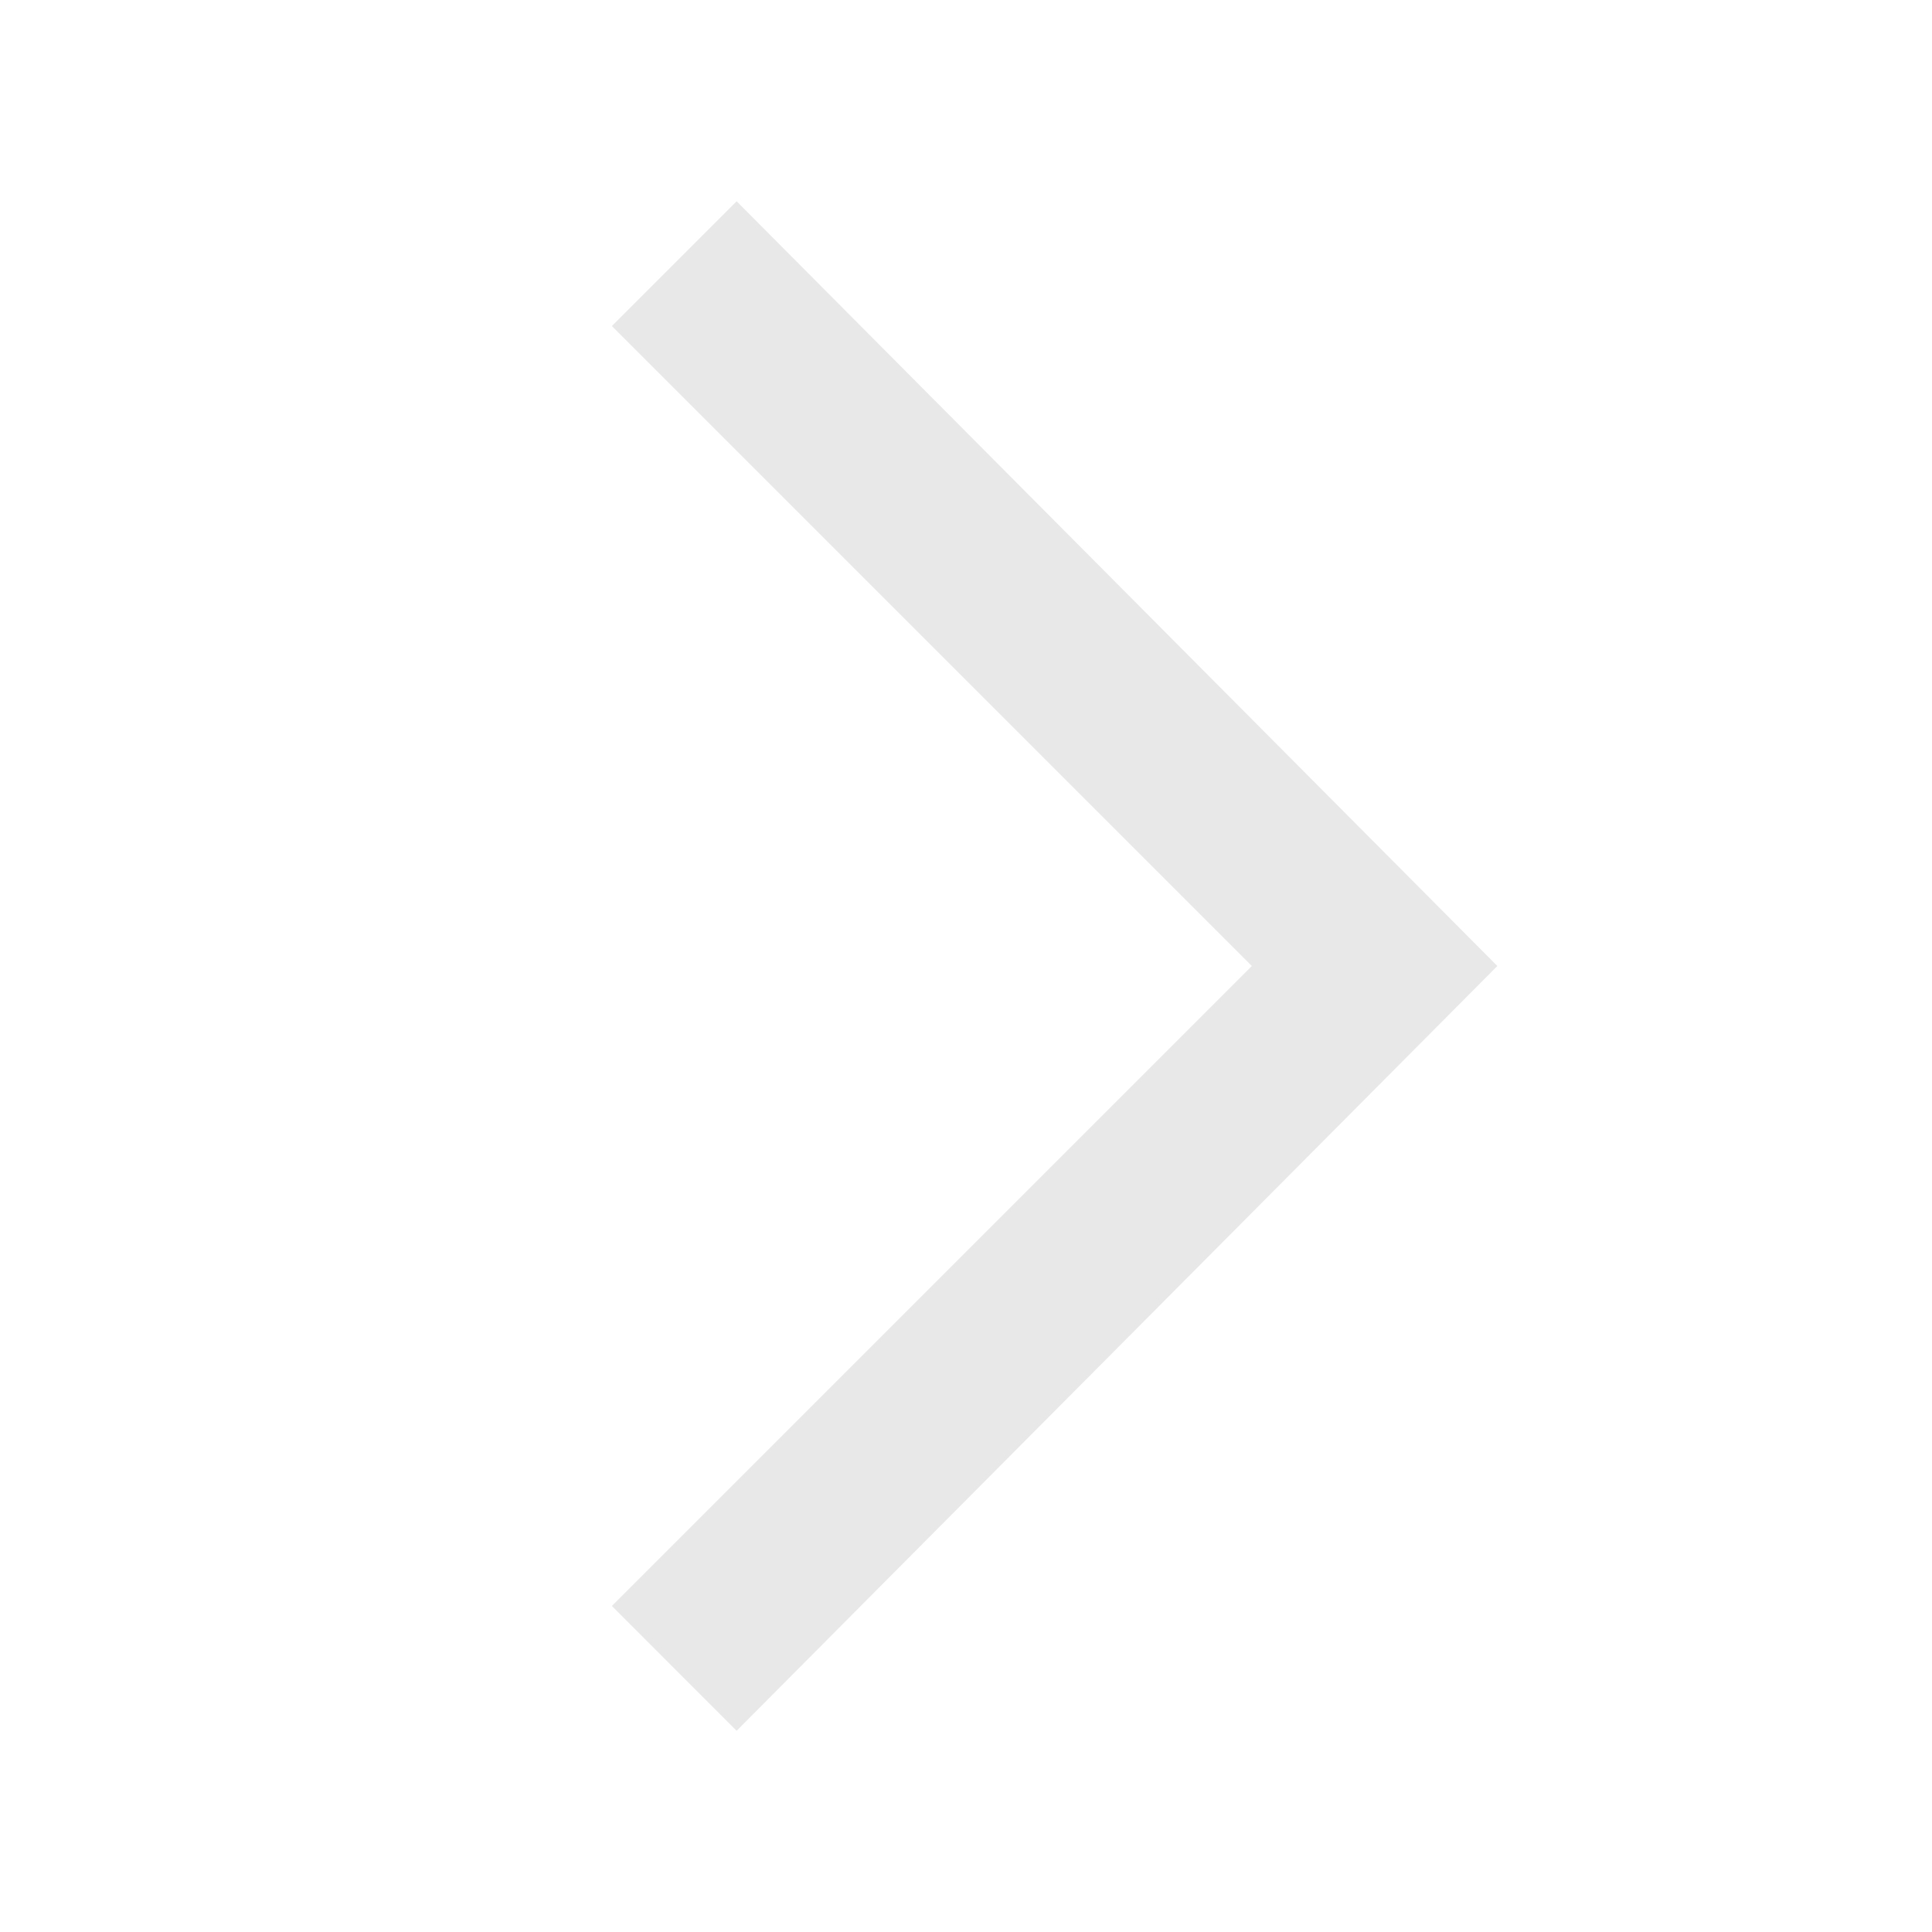 <svg width="40" height="40" viewBox="0 0 40 40" fill="none" xmlns="http://www.w3.org/2000/svg">
<path d="M15.251 4.167L12.668 6.75L25.918 20L12.668 33.25L15.251 35.834L31.001 20L15.251 4.167Z" fill="#E8E8E8"/>
</svg>
